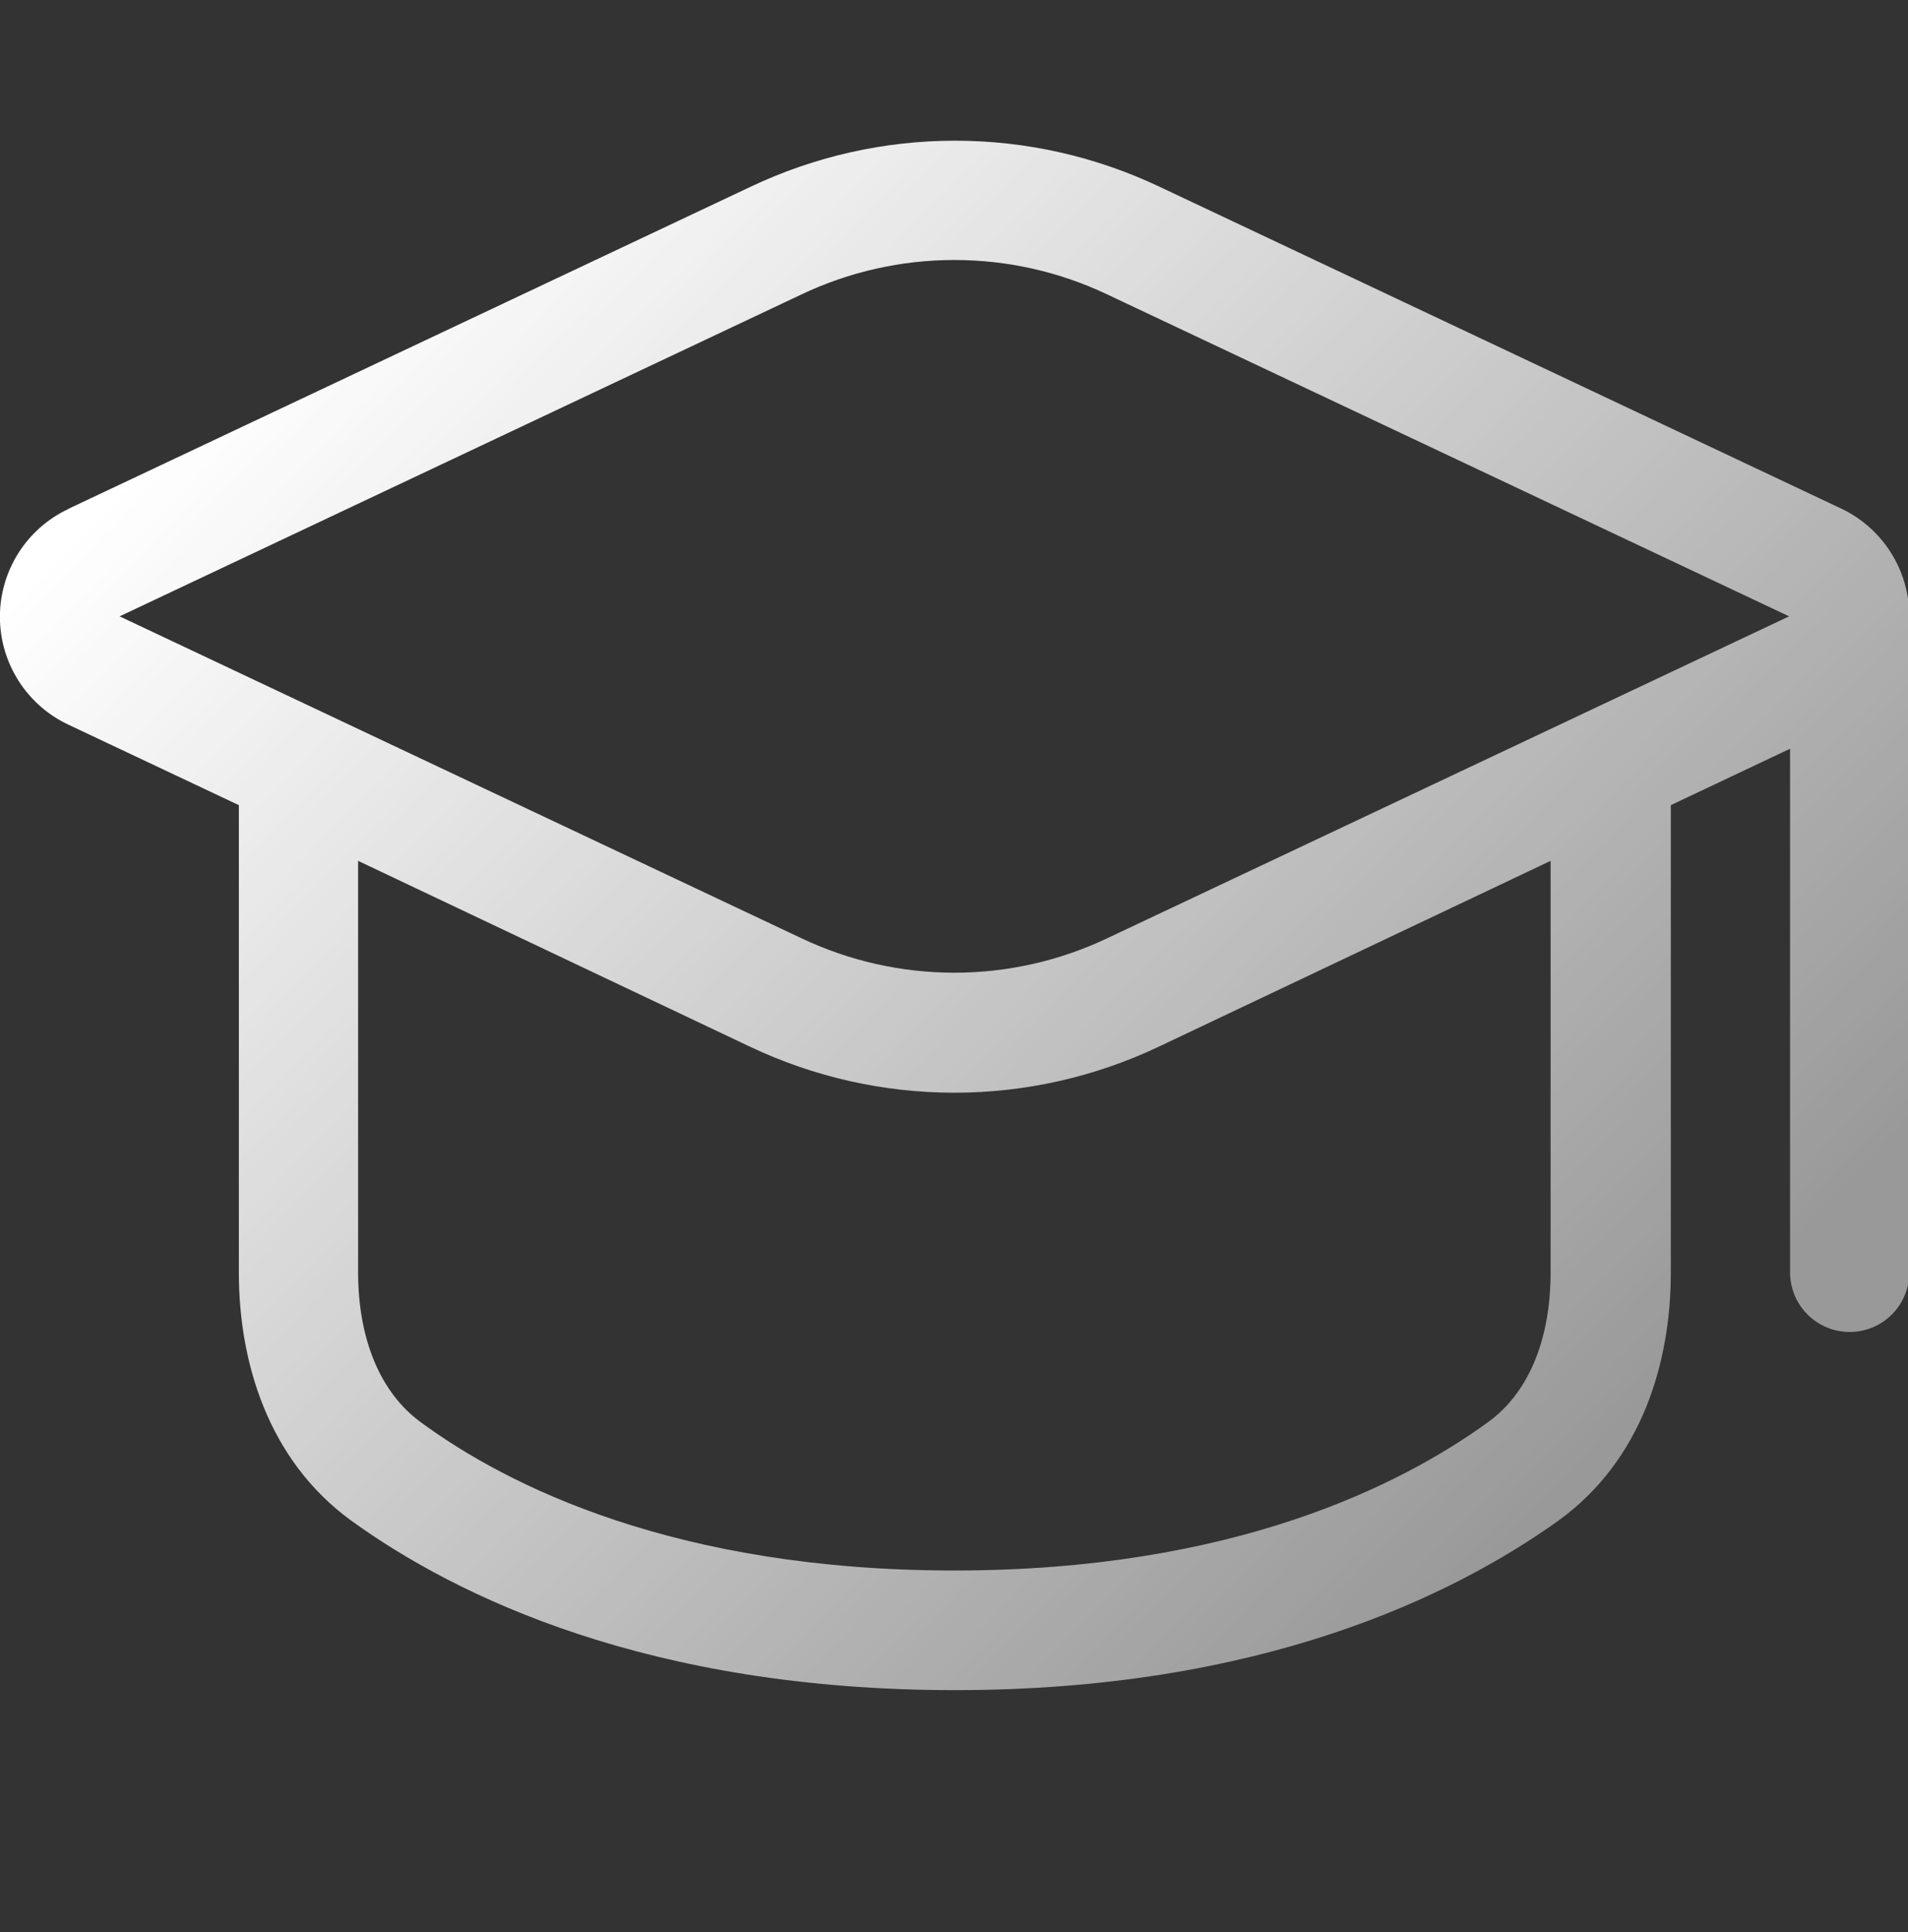 <svg width="80" height="81" viewBox="0 0 80 81" fill="none" xmlns="http://www.w3.org/2000/svg">
<rect x="0" y="0" width="80" height="81" fill="#333333" stroke="none"/>
<g clip-path="url(#clip0_425_2)">
<path fill-rule="evenodd" clip-rule="evenodd" d="M2.865 21.338C2.007 21.741 1.282 22.381 0.774 23.181C0.266 23.981 -0.004 24.91 -0.004 25.858C-0.004 26.806 0.266 27.734 0.774 28.535C1.282 29.335 2.007 29.974 2.865 30.378L10.015 33.753V53.353C10.015 57.063 11.22 61.203 14.735 63.753C19.165 66.953 27.235 70.853 40.035 70.853C52.835 70.853 60.885 66.928 65.335 63.753C68.85 61.213 70.055 57.103 70.055 53.353V33.753L75.055 31.388V53.338C75.055 54.001 75.318 54.637 75.787 55.106C76.256 55.575 76.892 55.838 77.555 55.838C78.218 55.838 78.854 55.575 79.323 55.106C79.791 54.637 80.055 54.001 80.055 53.338V25.838C80.055 24.891 79.787 23.963 79.28 23.163C78.774 22.363 78.051 21.723 77.195 21.318L48.595 7.818C45.922 6.554 43.002 5.898 40.045 5.898C37.088 5.898 34.168 6.554 31.495 7.818L2.895 21.318L2.865 21.338ZM15.015 53.338V36.088L31.465 43.888C34.138 45.152 37.058 45.808 40.015 45.808C42.972 45.808 45.892 45.152 48.565 43.888L65.015 36.088V53.338C65.015 56.118 64.115 58.388 62.365 59.638C58.745 62.253 51.715 65.838 40.015 65.838C28.315 65.838 21.265 62.278 17.665 59.638C15.92 58.378 15.015 56.093 15.015 53.338ZM33.615 12.338C35.615 11.39 37.801 10.899 40.015 10.899C42.228 10.899 44.414 11.39 46.415 12.338L75.015 25.838L46.415 39.338C44.414 40.285 42.228 40.777 40.015 40.777C37.801 40.777 35.615 40.285 33.615 39.338L5.015 25.838L33.615 12.338Z" fill="url(#paint0_linear_425_2)"/>
</g>
<defs>
<linearGradient id="paint0_linear_425_2" x1="12.805" y1="12.393" x2="65.352" y2="62.896" gradientUnits="userSpaceOnUse">
<stop stop-color="white"/>
<stop offset="1" stop-color="white" stop-opacity="0.5"/>
</linearGradient>
<clipPath id="clip0_425_2">
<rect width="80" height="80" fill="white" transform="translate(0 0.838)"/>
</clipPath>
</defs>
</svg>
